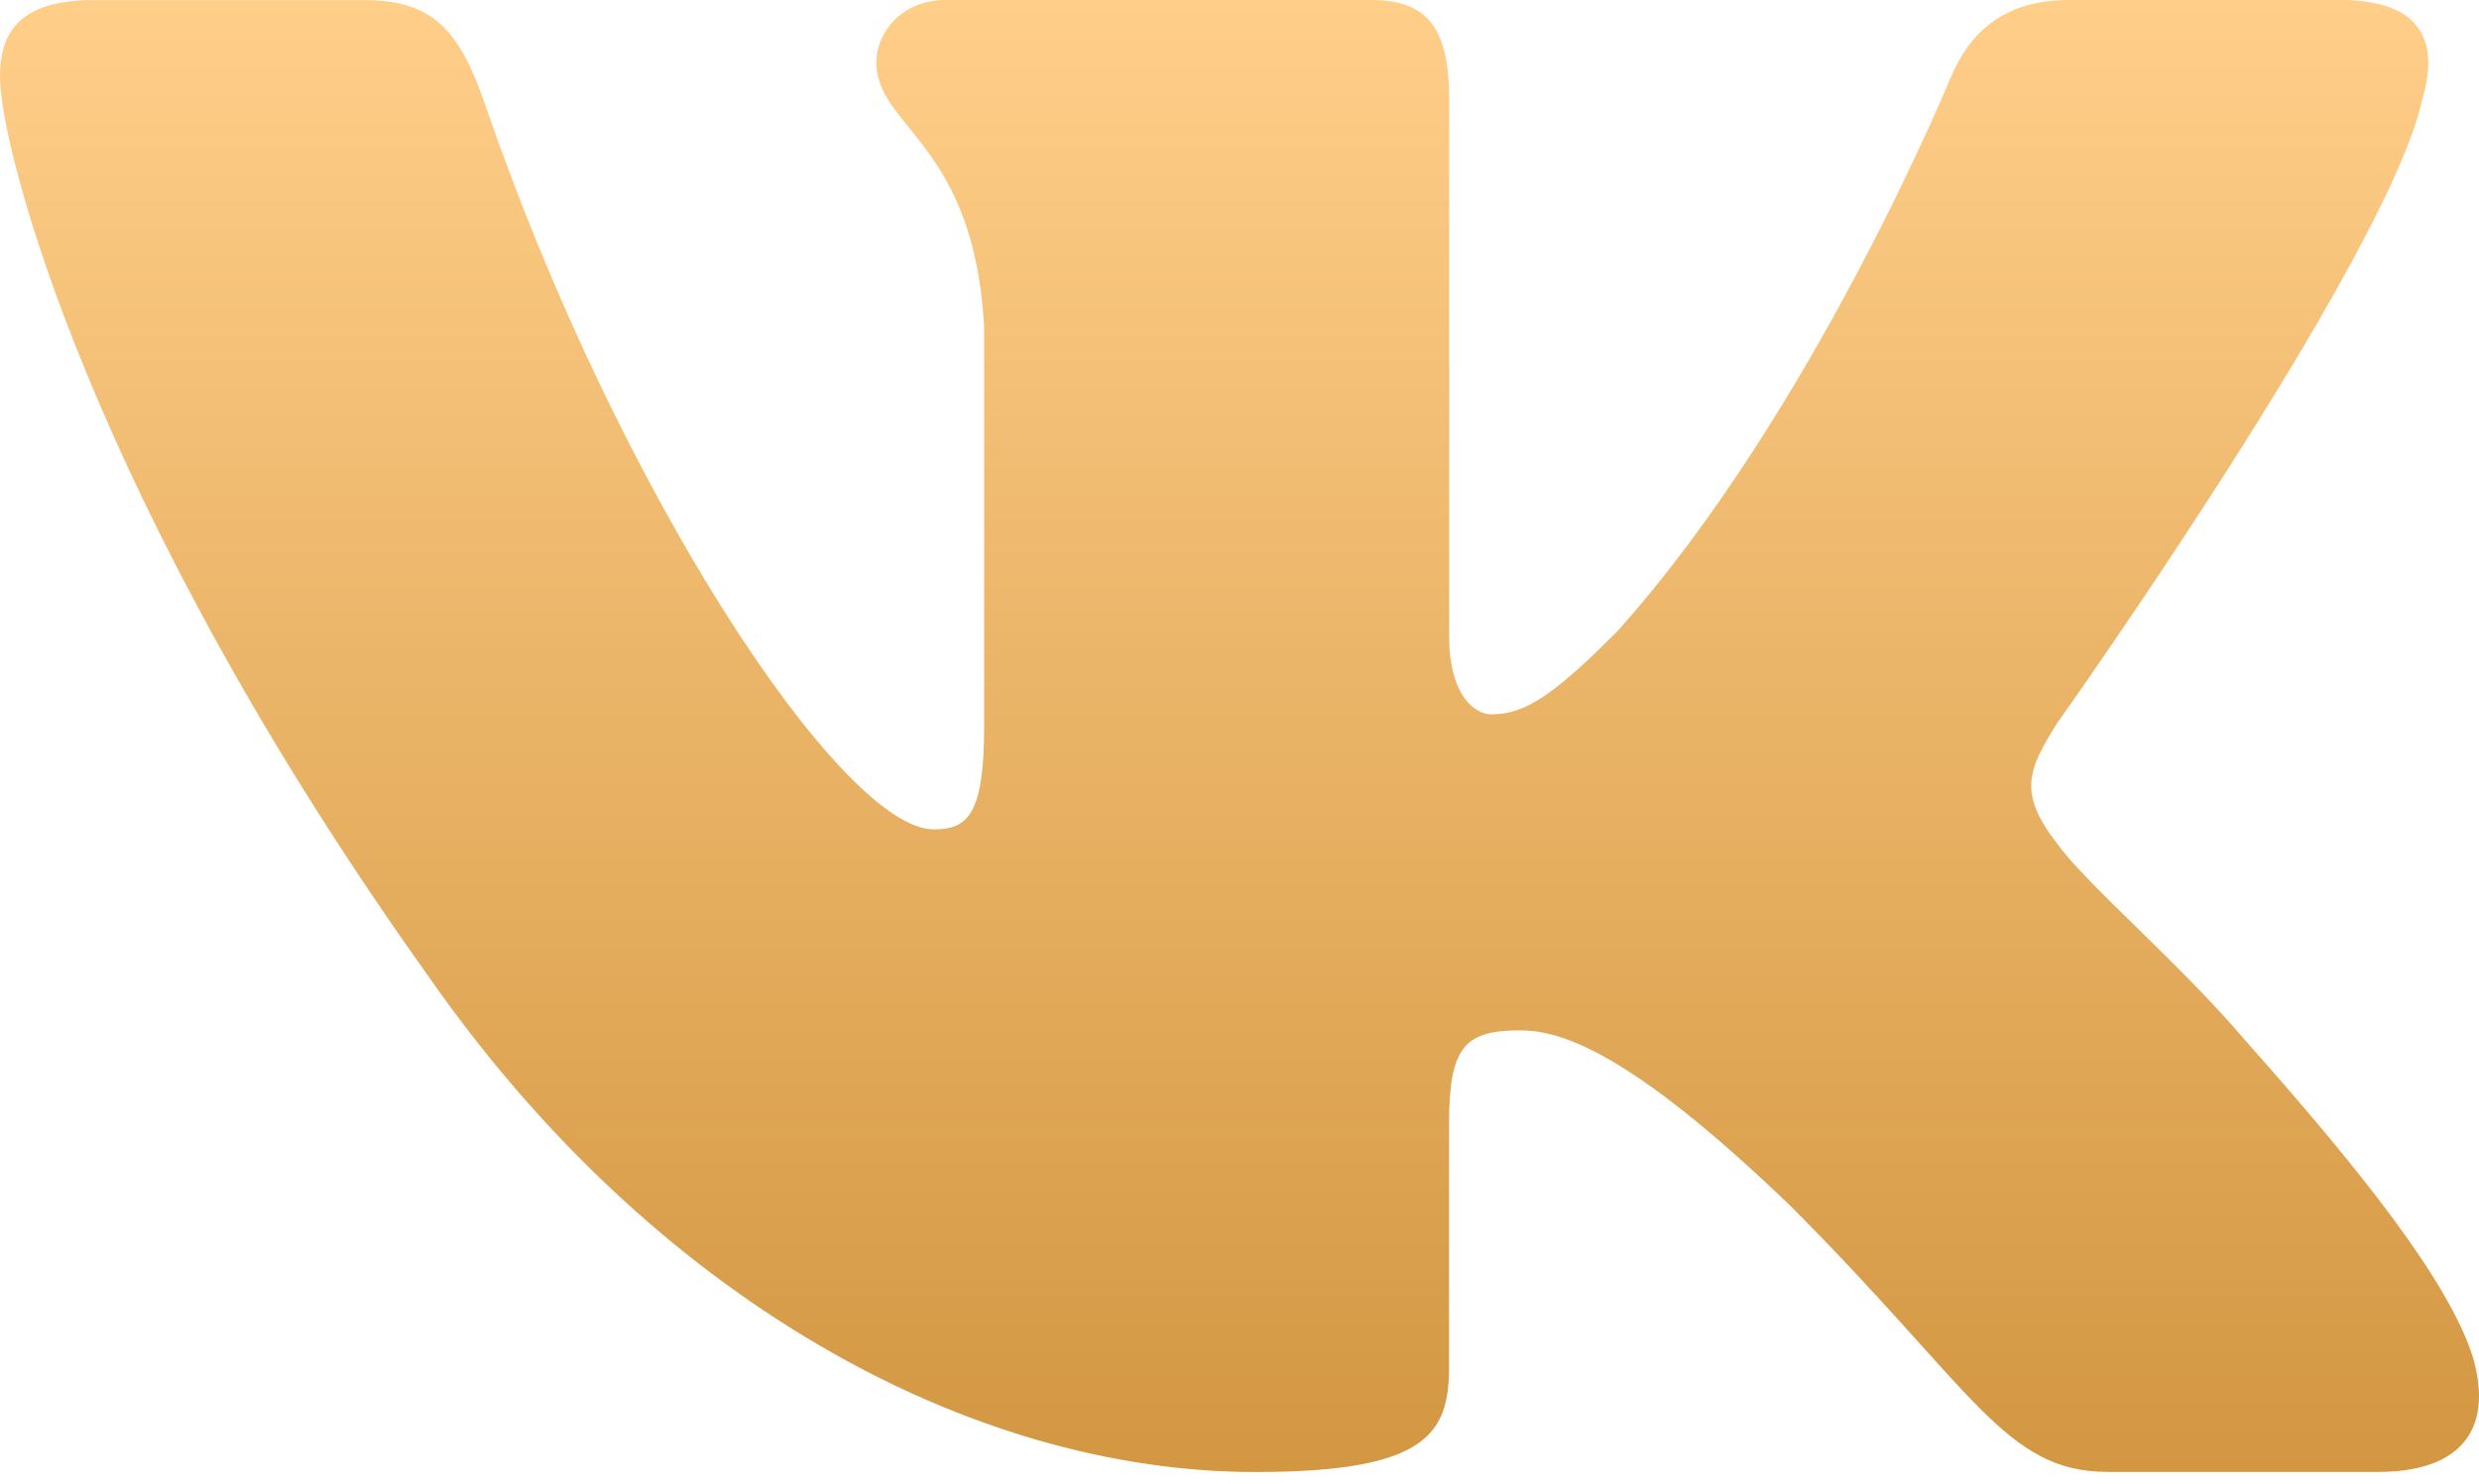 <?xml version="1.0" encoding="UTF-8"?> <svg xmlns="http://www.w3.org/2000/svg" width="167" height="100" viewBox="0 0 167 100" fill="none"> <path d="M163.172 6.717C164.338 2.842 163.172 0 157.655 0H139.378C134.728 0 132.603 2.459 131.436 5.159C131.436 5.159 122.143 27.819 108.976 42.512C104.725 46.787 102.783 48.137 100.467 48.137C99.308 48.137 97.625 46.787 97.625 42.912V6.717C97.625 2.067 96.283 0 92.408 0H63.688C60.788 0 59.038 2.15 59.038 4.2C59.038 8.601 65.622 9.617 66.297 22.018V48.921C66.297 54.813 65.239 55.888 62.905 55.888C56.713 55.888 41.645 33.144 32.703 7.109C30.961 2.05 29.202 0.008 24.535 0.008H6.267C1.042 0.008 0 2.467 0 5.167C0 10.018 6.192 34.019 28.844 65.764C43.945 87.441 65.205 99.192 84.574 99.192C96.183 99.192 97.616 96.583 97.616 92.082V75.698C97.616 70.481 98.725 69.431 102.4 69.431C105.1 69.431 109.751 70.797 120.593 81.24C132.978 93.624 135.028 99.183 141.987 99.183H160.255C165.472 99.183 168.08 96.575 166.58 91.424C164.939 86.299 159.021 78.84 151.171 70.014C146.904 64.98 140.528 59.563 138.586 56.855C135.878 53.363 136.661 51.821 138.586 48.721C138.595 48.729 160.855 17.376 163.172 6.717Z" fill="url(#paint0_linear_96291_3)"></path> <defs> <linearGradient id="paint0_linear_96291_3" x1="83.5" y1="0" x2="83.5" y2="99.192" gradientUnits="userSpaceOnUse"> <stop stop-color="#FFCE89"></stop> <stop offset="1" stop-color="#D39742"></stop> </linearGradient> </defs> </svg> 